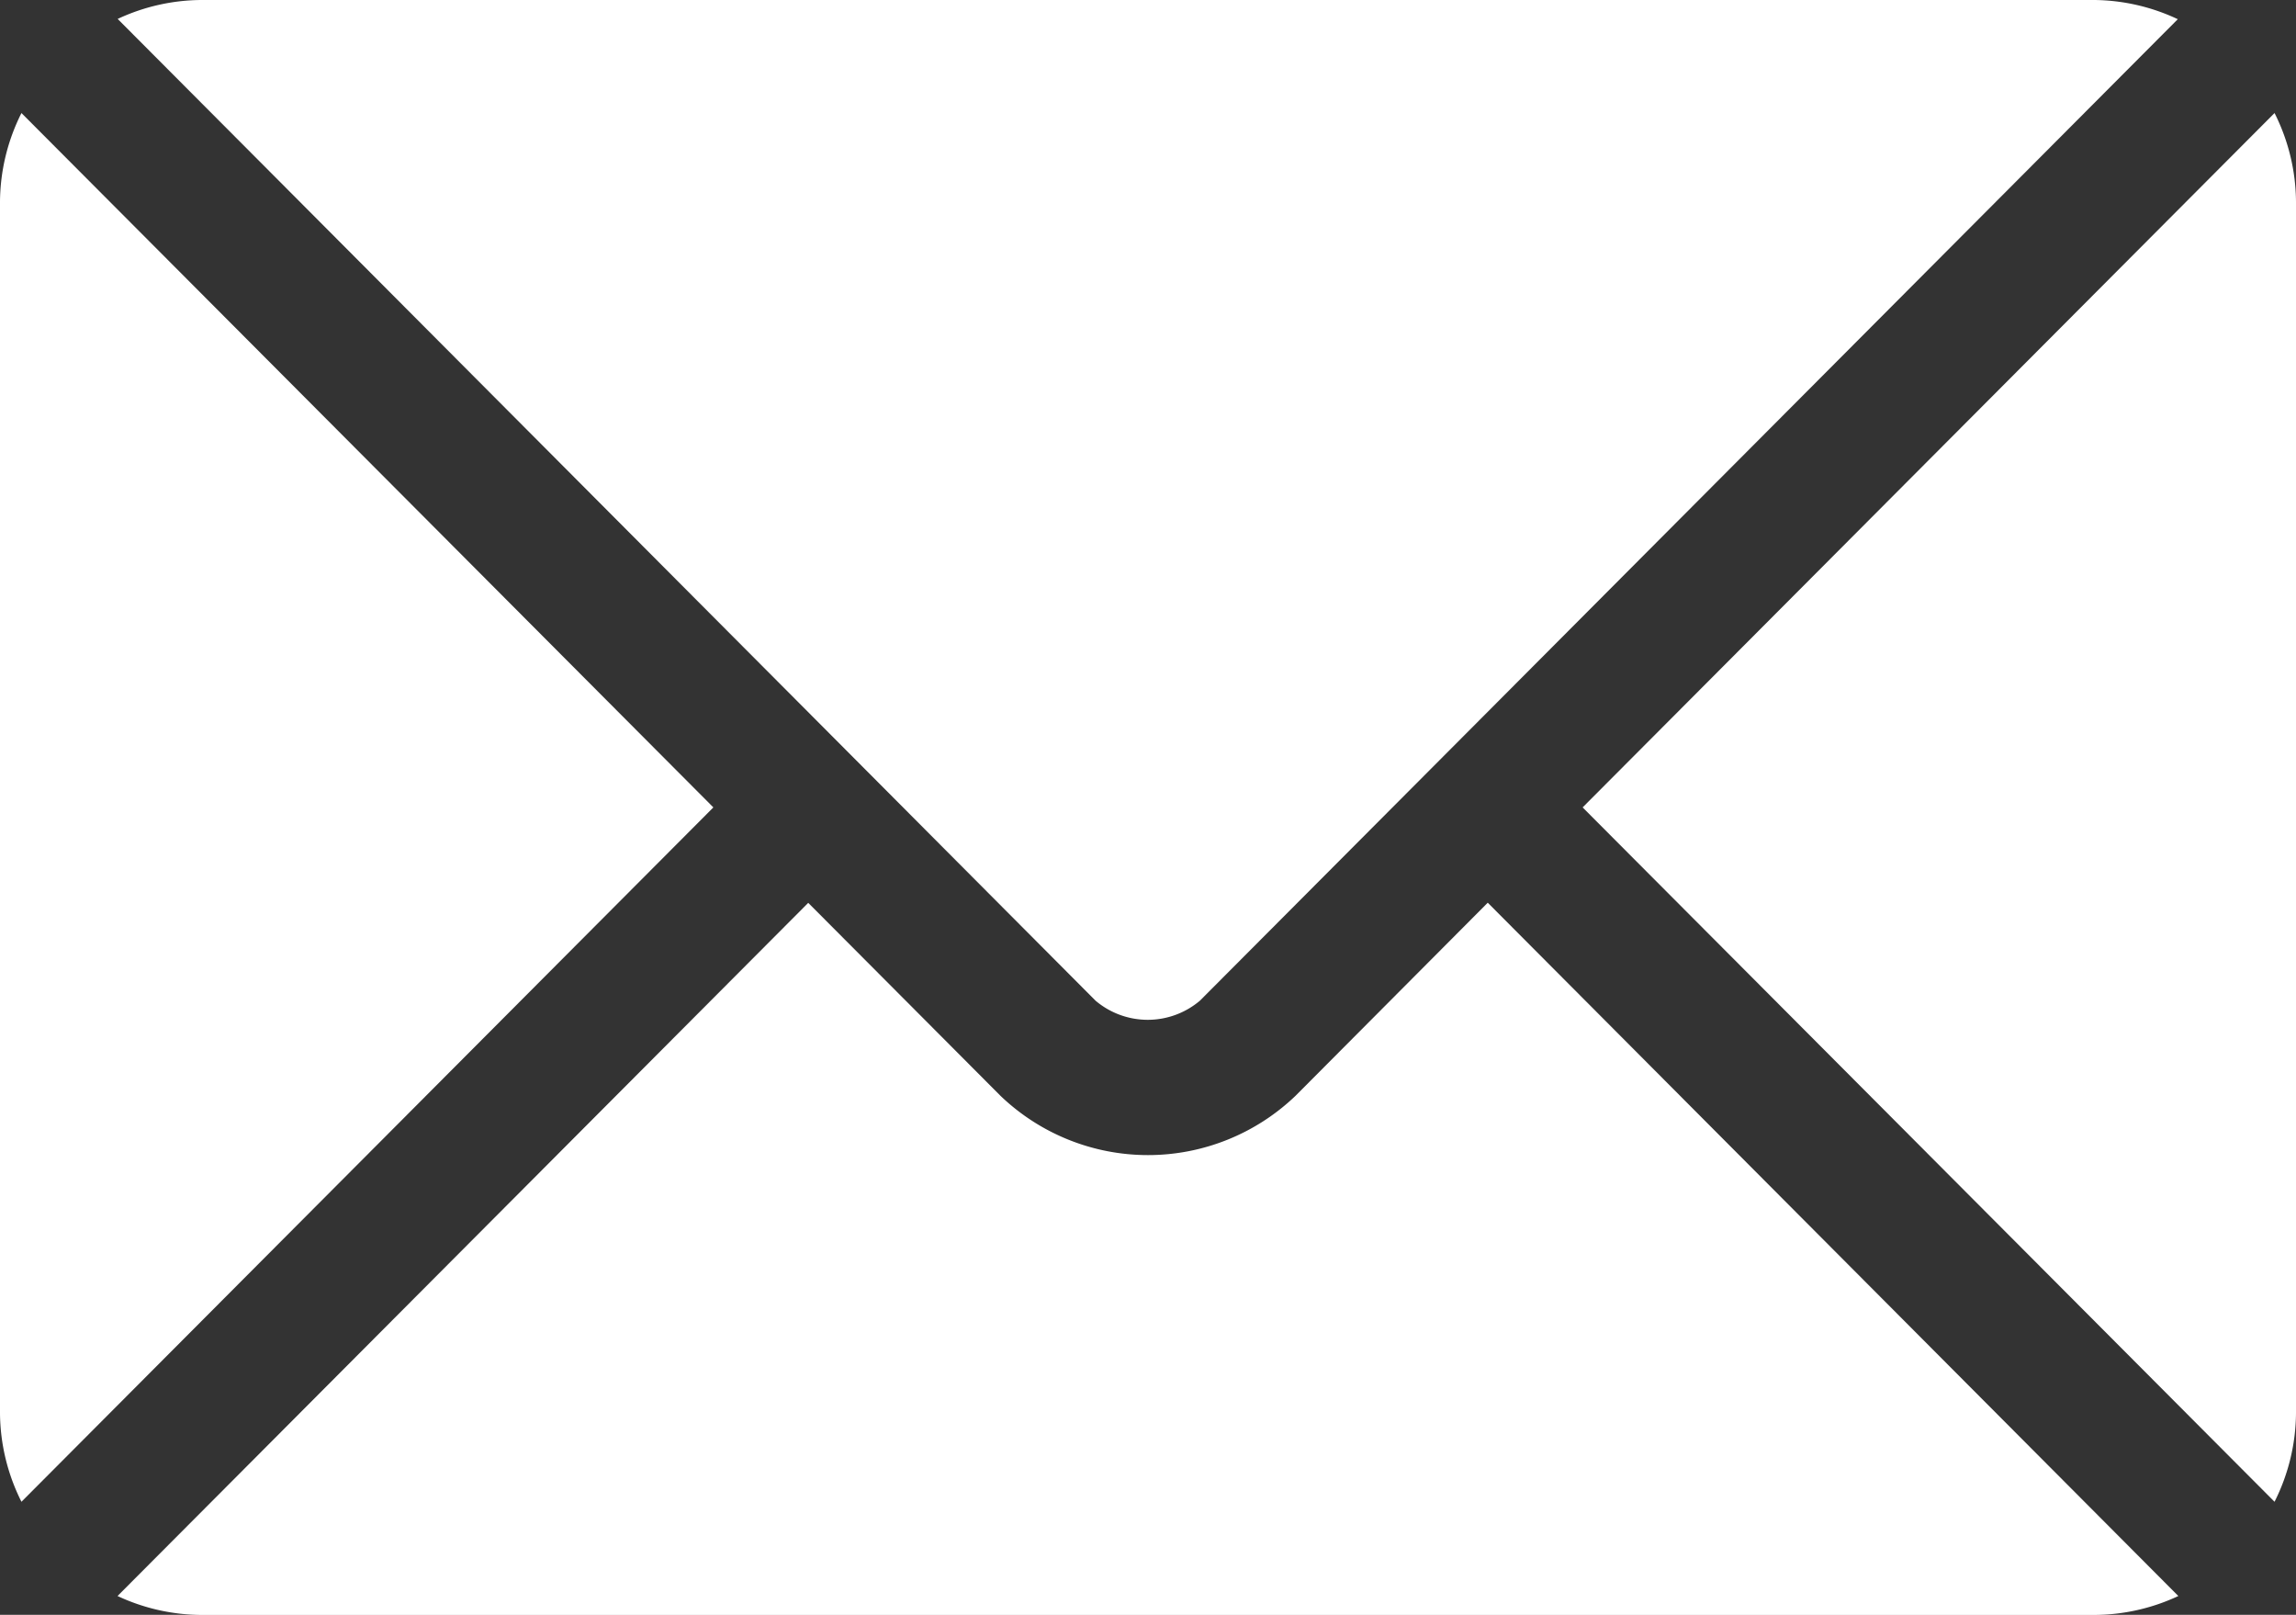<svg xmlns="http://www.w3.org/2000/svg" width="17.229" height="12.114" viewBox="0 0 17.229 12.114"><rect x="0" y="0" width="17.229" height="12.114" fill="#333333" stroke="none"/><defs><style>.a{fill:#fff;}</style></defs><g transform="translate(0 -76)"><g transform="translate(0.883 82.772)"><path class="a" d="M36.507,277.251,35.064,278.7a1.6,1.6,0,0,1-2.213,0l-1.443-1.448-5.183,5.2a1.5,1.5,0,0,0,.632.142h14.2a1.5,1.5,0,0,0,.632-.142Z" transform="translate(-26.226 -277.251)"/></g><g transform="translate(0.883 76)"><path class="a" d="M41.06,76H26.86a1.5,1.5,0,0,0-.632.142L31.766,81.7h0l1.8,1.807a.606.606,0,0,0,.783,0l1.8-1.806h0l5.538-5.557A1.5,1.5,0,0,0,41.06,76Z" transform="translate(-26.228 -76)"/></g><g transform="translate(0 76.848)"><path class="a" d="M.161,101.212a1.5,1.5,0,0,0-.161.666v9.086a1.5,1.5,0,0,0,.161.666l5.192-5.209Z" transform="translate(0 -101.212)"/></g><g transform="translate(11.876 76.848)"><path class="a" d="M358.125,101.21l-5.192,5.209,5.192,5.209a1.5,1.5,0,0,0,.161-.666v-9.086A1.5,1.5,0,0,0,358.125,101.21Z" transform="translate(-352.933 -101.21)"/></g></g></svg>